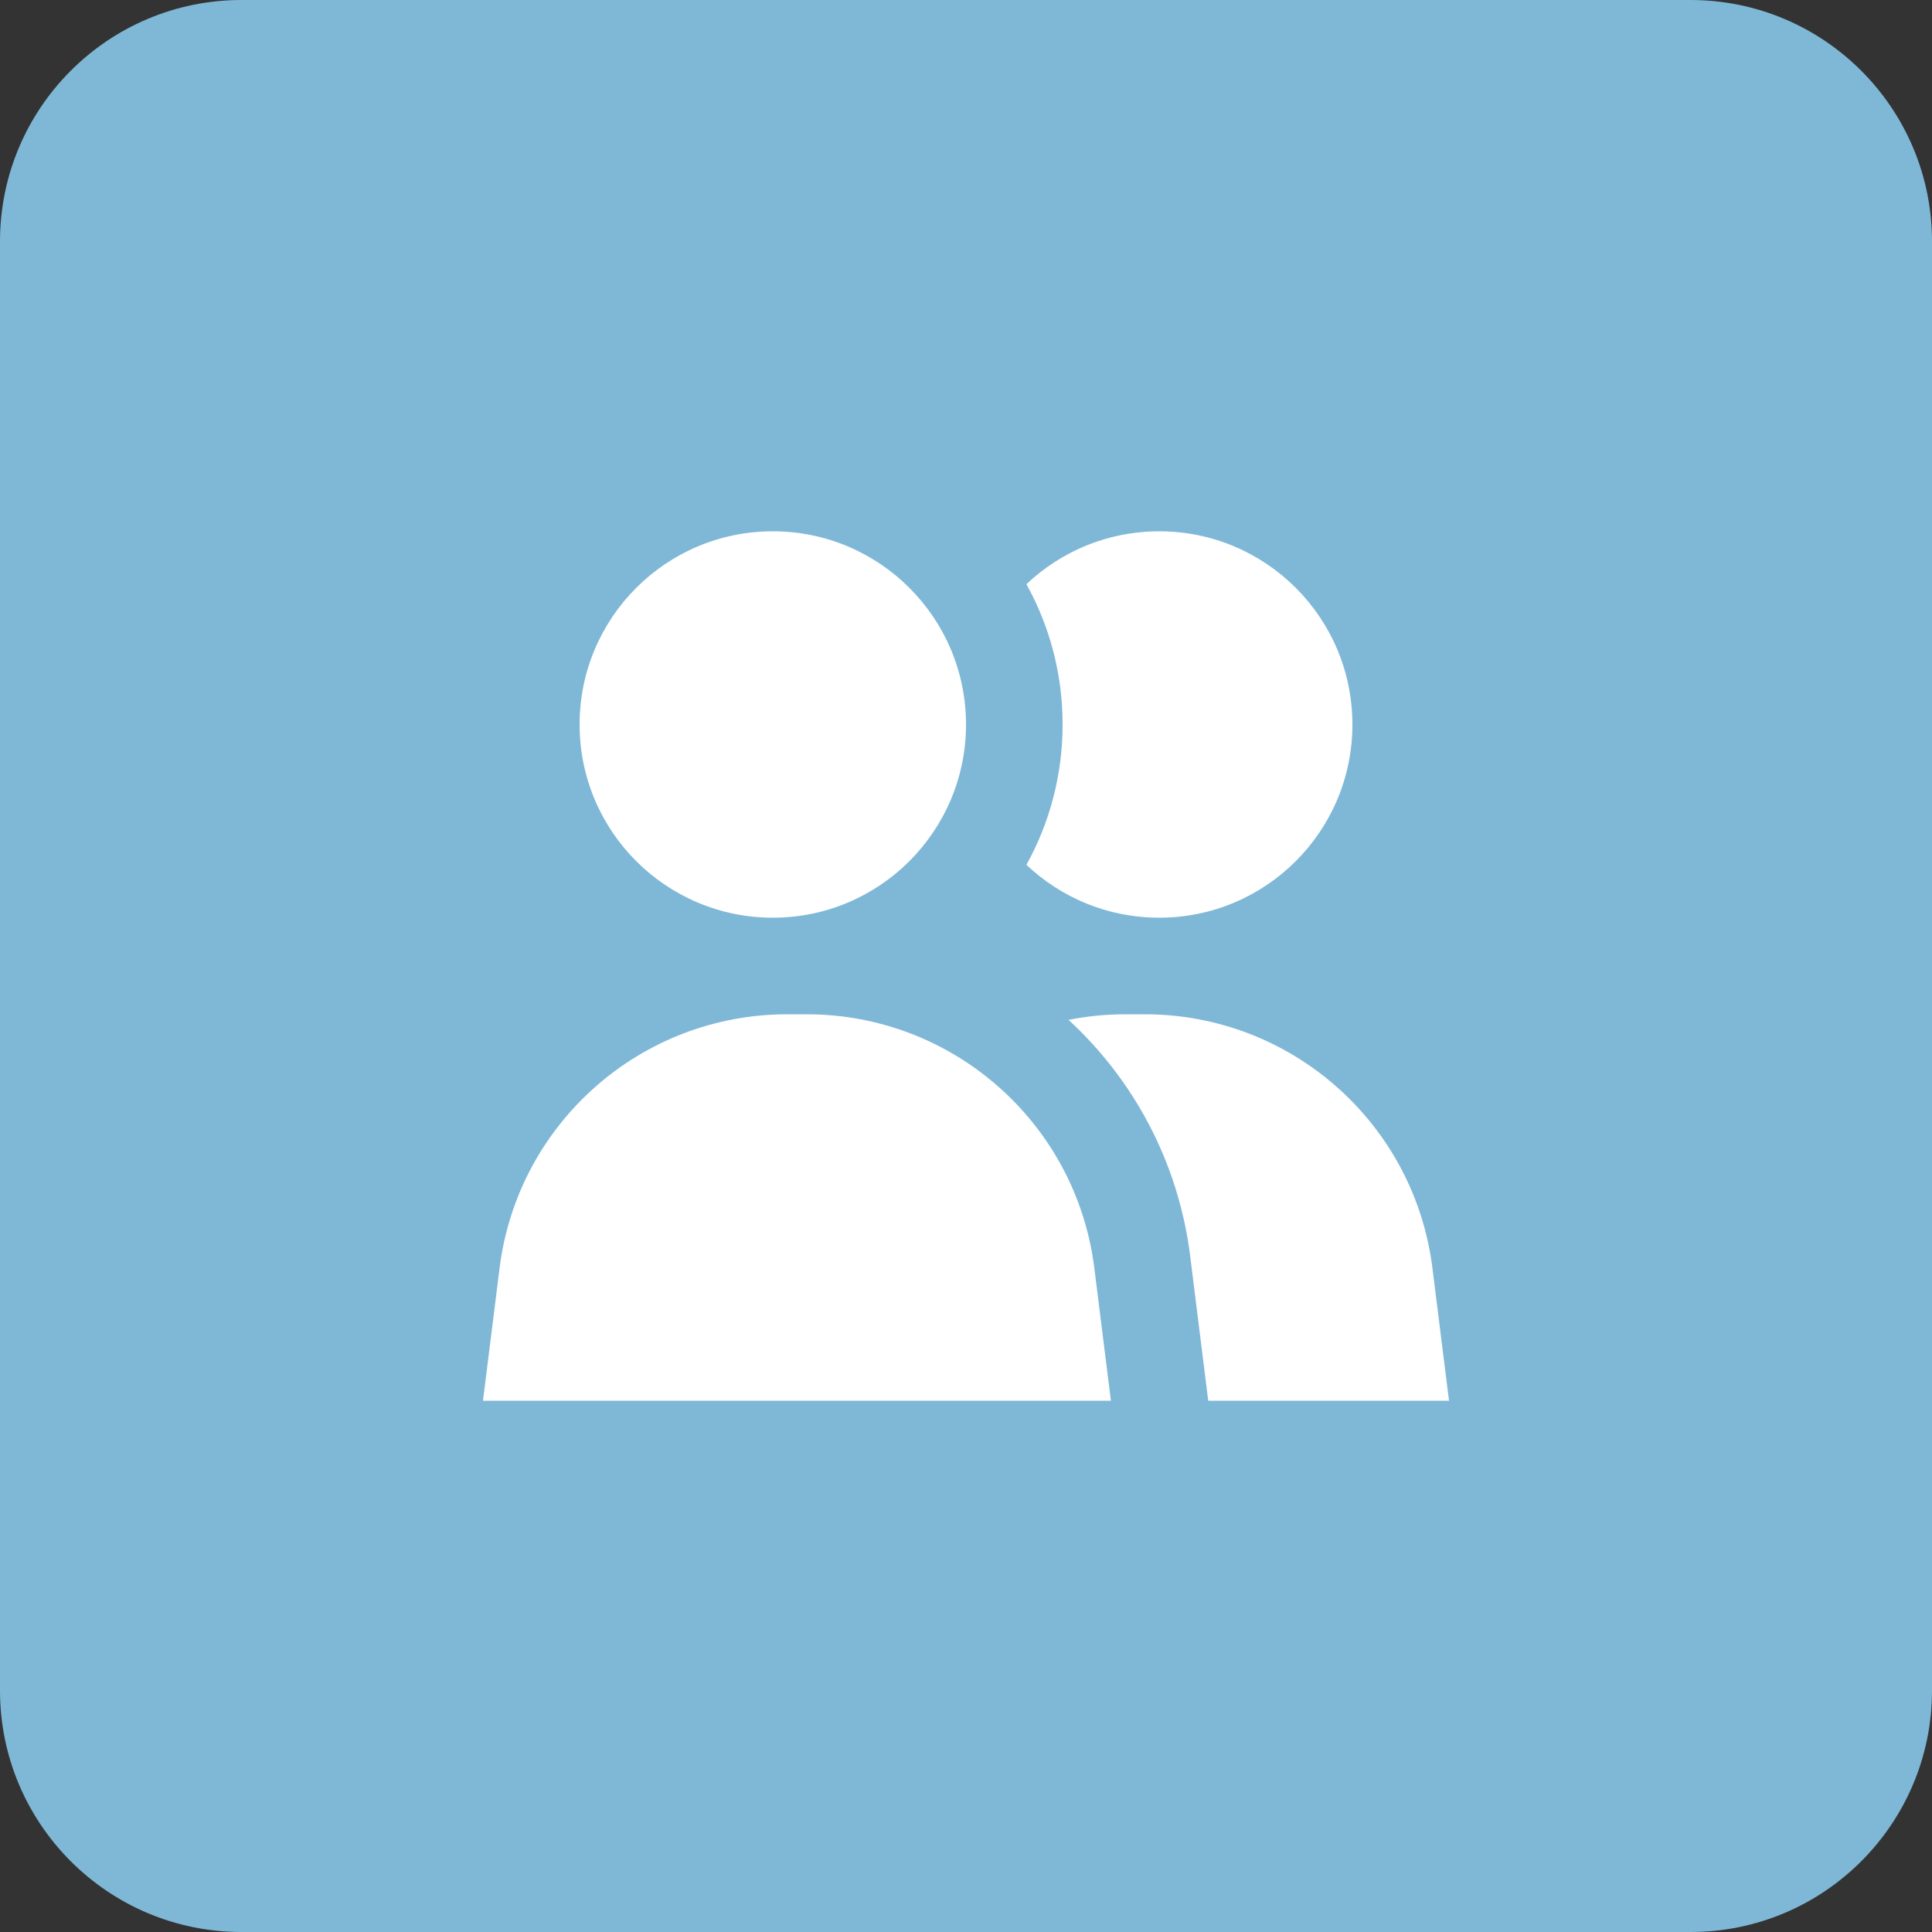 <?xml version="1.0" encoding="UTF-8"?> <svg xmlns="http://www.w3.org/2000/svg" width="40" height="40" viewBox="0 0 40 40" fill="none"><rect x="0" y="0" width="40" height="40" fill="#333333" stroke="none"/><g clip-path="url(#clip0_67_17)"><path d="M35 0H5C2.239 0 0 2.239 0 5V35C0 37.761 2.239 40 5 40H35C37.761 40 40 37.761 40 35V5C40 2.239 37.761 0 35 0Z" fill="#7FB8D7"></path><path d="M20 15C20 17.209 18.209 19 16 19C13.791 19 12 17.209 12 15C12 12.791 13.791 11 16 11C18.209 11 20 12.791 20 15Z" fill="white"></path><path d="M10.343 26.256C10.718 23.253 13.271 21 16.297 21H16.703C19.729 21 22.282 23.253 22.657 26.256L23 29H10L10.343 26.256Z" fill="white"></path><path d="M21.251 17.905C21.728 17.045 22 16.054 22 15C22 13.946 21.728 12.955 21.251 12.095C21.968 11.416 22.935 11 24 11C26.209 11 28 12.791 28 15C28 17.209 26.209 19 24 19C22.935 19 21.968 18.584 21.251 17.905Z" fill="white"></path><path d="M24.642 26.008L25.015 29H30L29.657 26.256C29.282 23.253 26.729 21 23.703 21H23.297C22.896 21 22.503 21.04 22.123 21.115C23.473 22.358 24.399 24.065 24.642 26.008Z" fill="white"></path></g><defs><clipPath id="clip0_67_17"><rect width="40" height="40" fill="white"></rect></clipPath></defs></svg> 